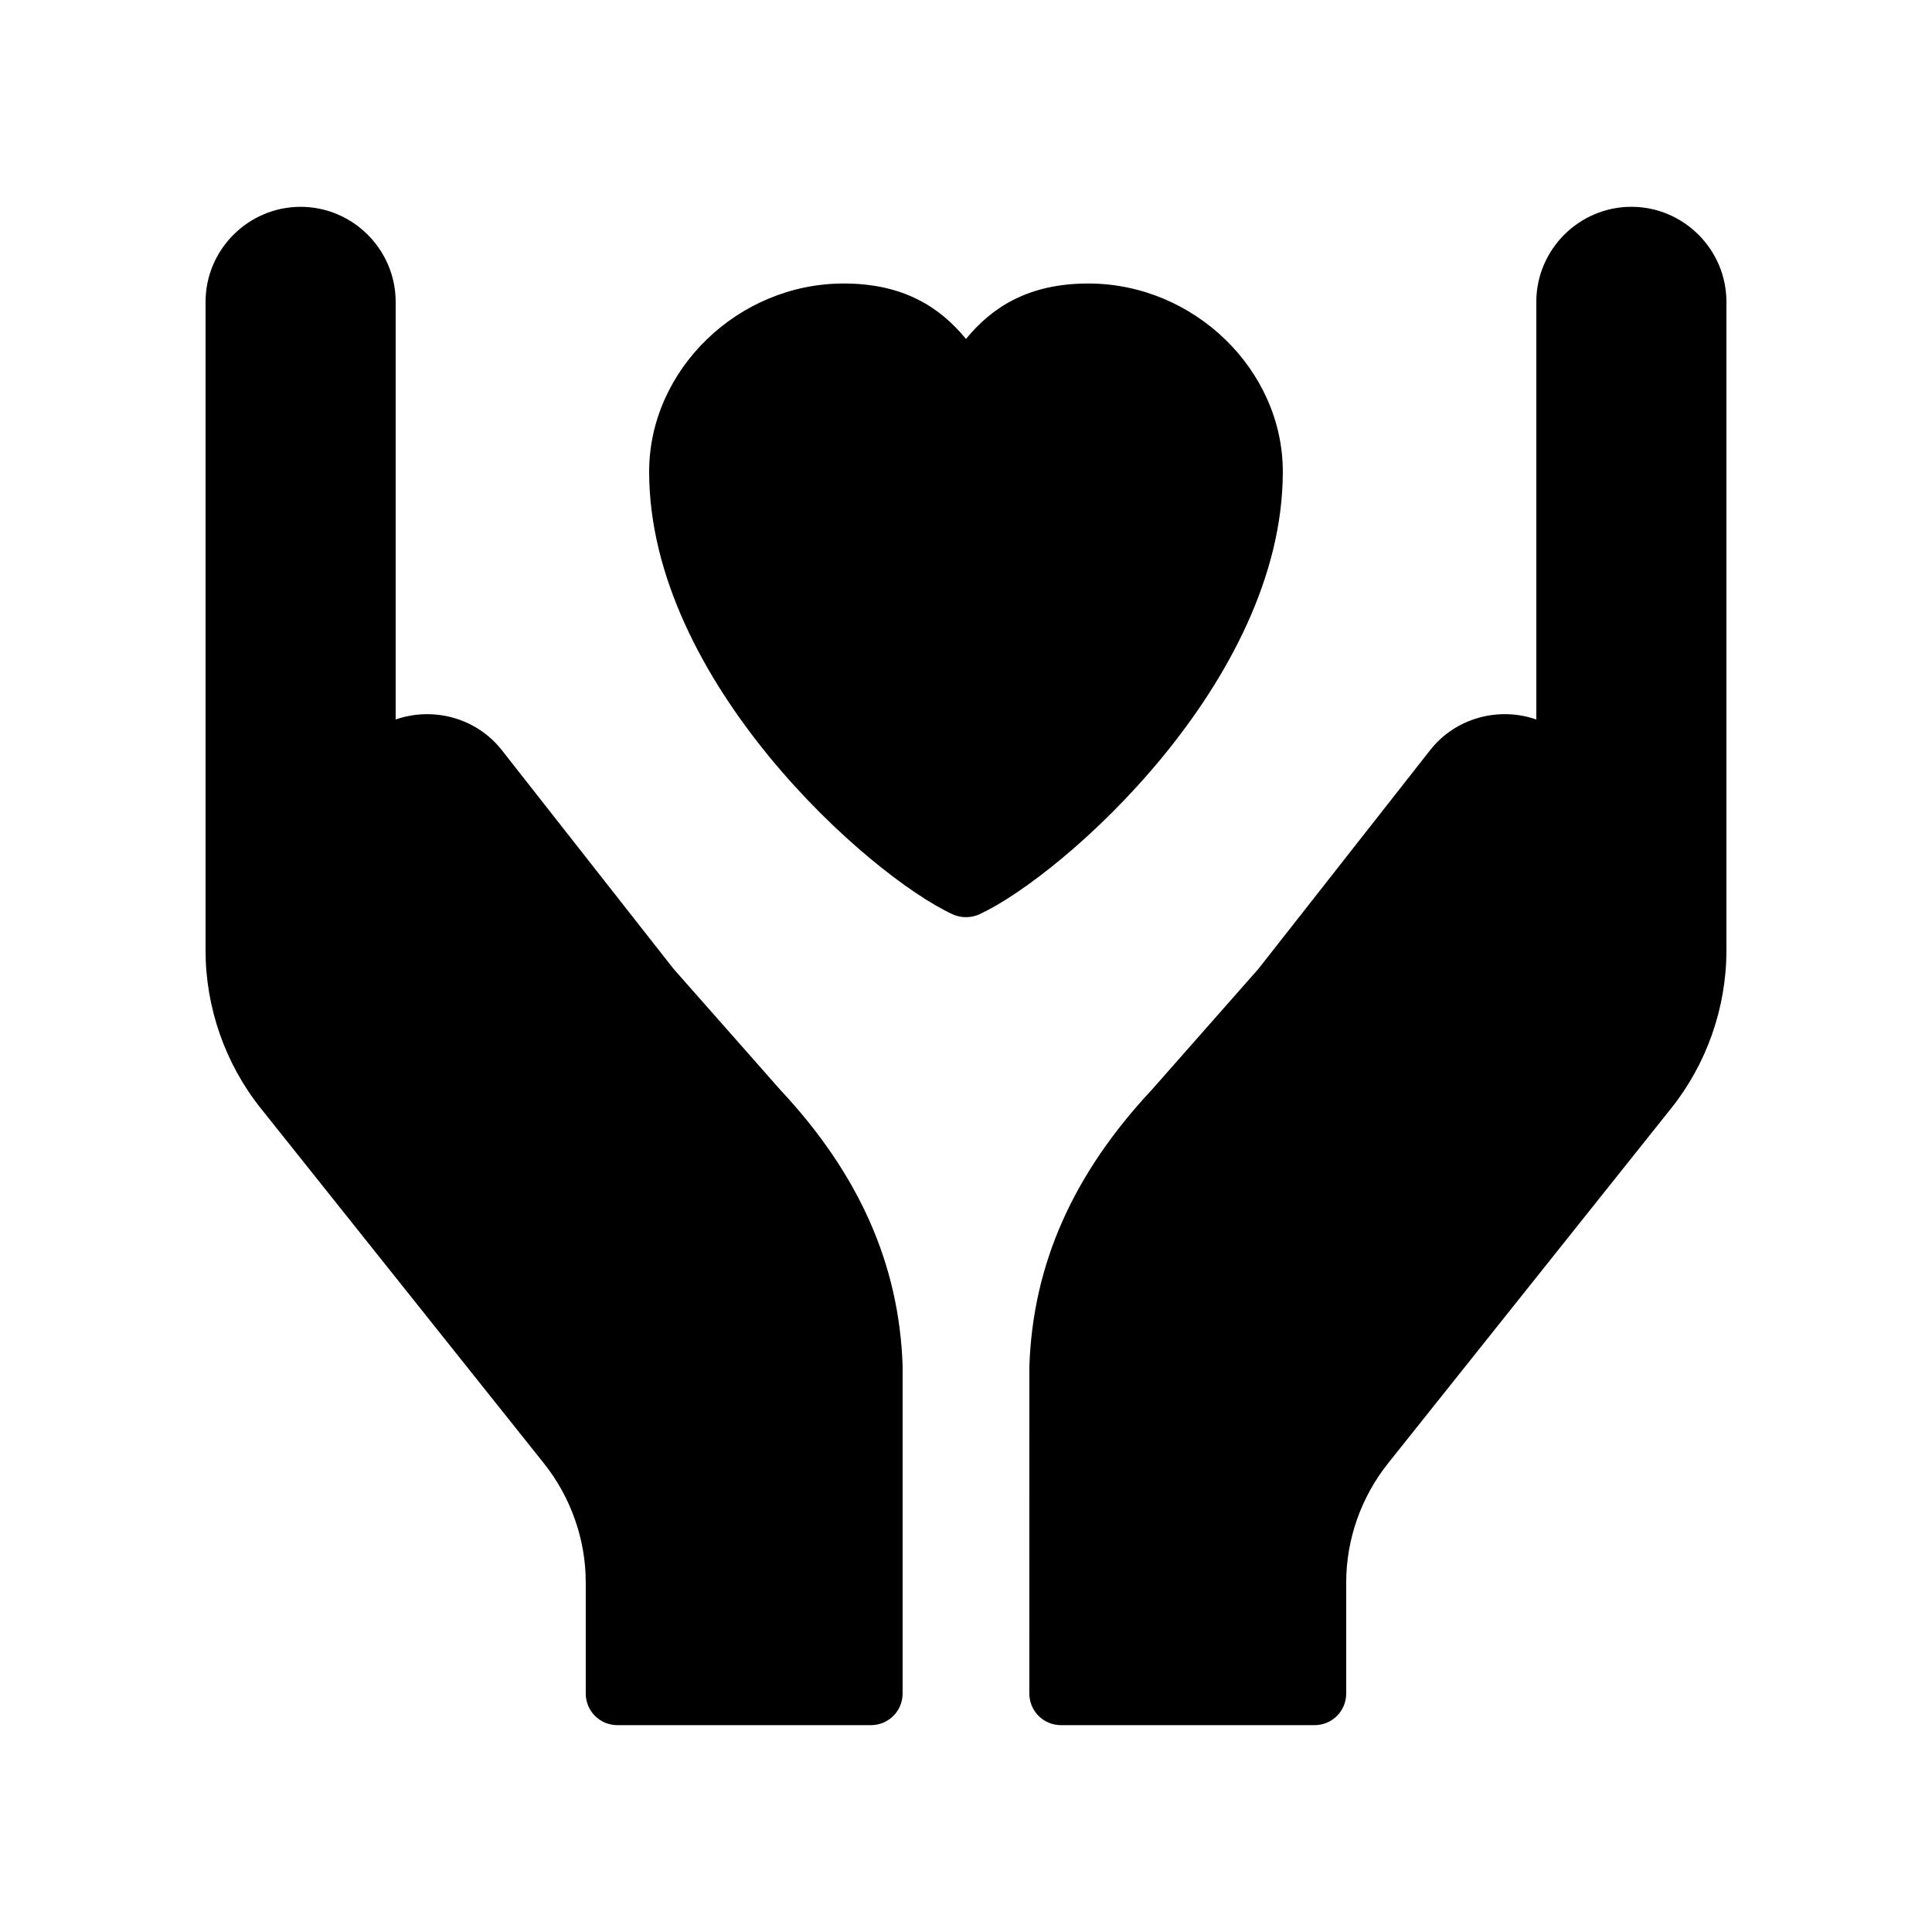 <?xml version="1.0" encoding="UTF-8"?>
<!-- Uploaded to: ICON Repo, www.svgrepo.com, Generator: ICON Repo Mixer Tools -->
<svg fill="#000000" width="800px" height="800px" version="1.1" viewBox="144 144 512 512" xmlns="http://www.w3.org/2000/svg">
 <g>
  <path d="m601.52 224v171.88c0 15.113-5.207 30.062-14.695 41.898l-75.066 94.129c-7.055 8.902-11 20.07-11 31.406v29.473c0 4.703-3.777 8.398-8.398 8.398h-67.176c-4.617 0-8.398-3.695-8.398-8.398l0.004-86.656c0.922-27.121 11.586-51.051 32.578-73.473l28.129-31.906 45.426-57.855c6.801-8.734 18.305-11.672 28.215-8.23v-110.67c0-13.855 11.336-25.191 25.191-25.191 13.855 0.004 25.191 11.336 25.191 25.191z"/>
  <path d="m383.2 505.88v86.906c0 4.703-3.777 8.398-8.398 8.398h-67.176c-4.617 0-8.398-3.695-8.398-8.398v-29.473c0-11.336-3.945-22.504-11-31.402l-75.062-94.129c-9.488-11.84-14.691-26.785-14.691-41.902v-171.88c0-13.855 11.336-25.191 25.191-25.191s25.191 11.336 25.191 25.191v110.67c9.91-3.441 21.41-0.504 28.215 8.23l45.426 57.855 28.297 32.074c20.82 22.25 31.484 46.18 32.406 73.051z"/>
  <path d="m483.96 269.01c0-27.039-23.594-49.879-51.555-49.879-15.871 0-25.527 6.297-32.41 14.695-6.887-8.398-16.543-14.695-32.41-14.695-27.961 0-51.555 22.84-51.555 49.879 0 55.504 58.273 107.06 80.441 117.3 1.09 0.504 2.352 0.754 3.527 0.754 1.176 0 2.434-0.25 3.527-0.754 22.16-10.246 80.434-61.801 80.434-117.3z"/>
 </g>
</svg>